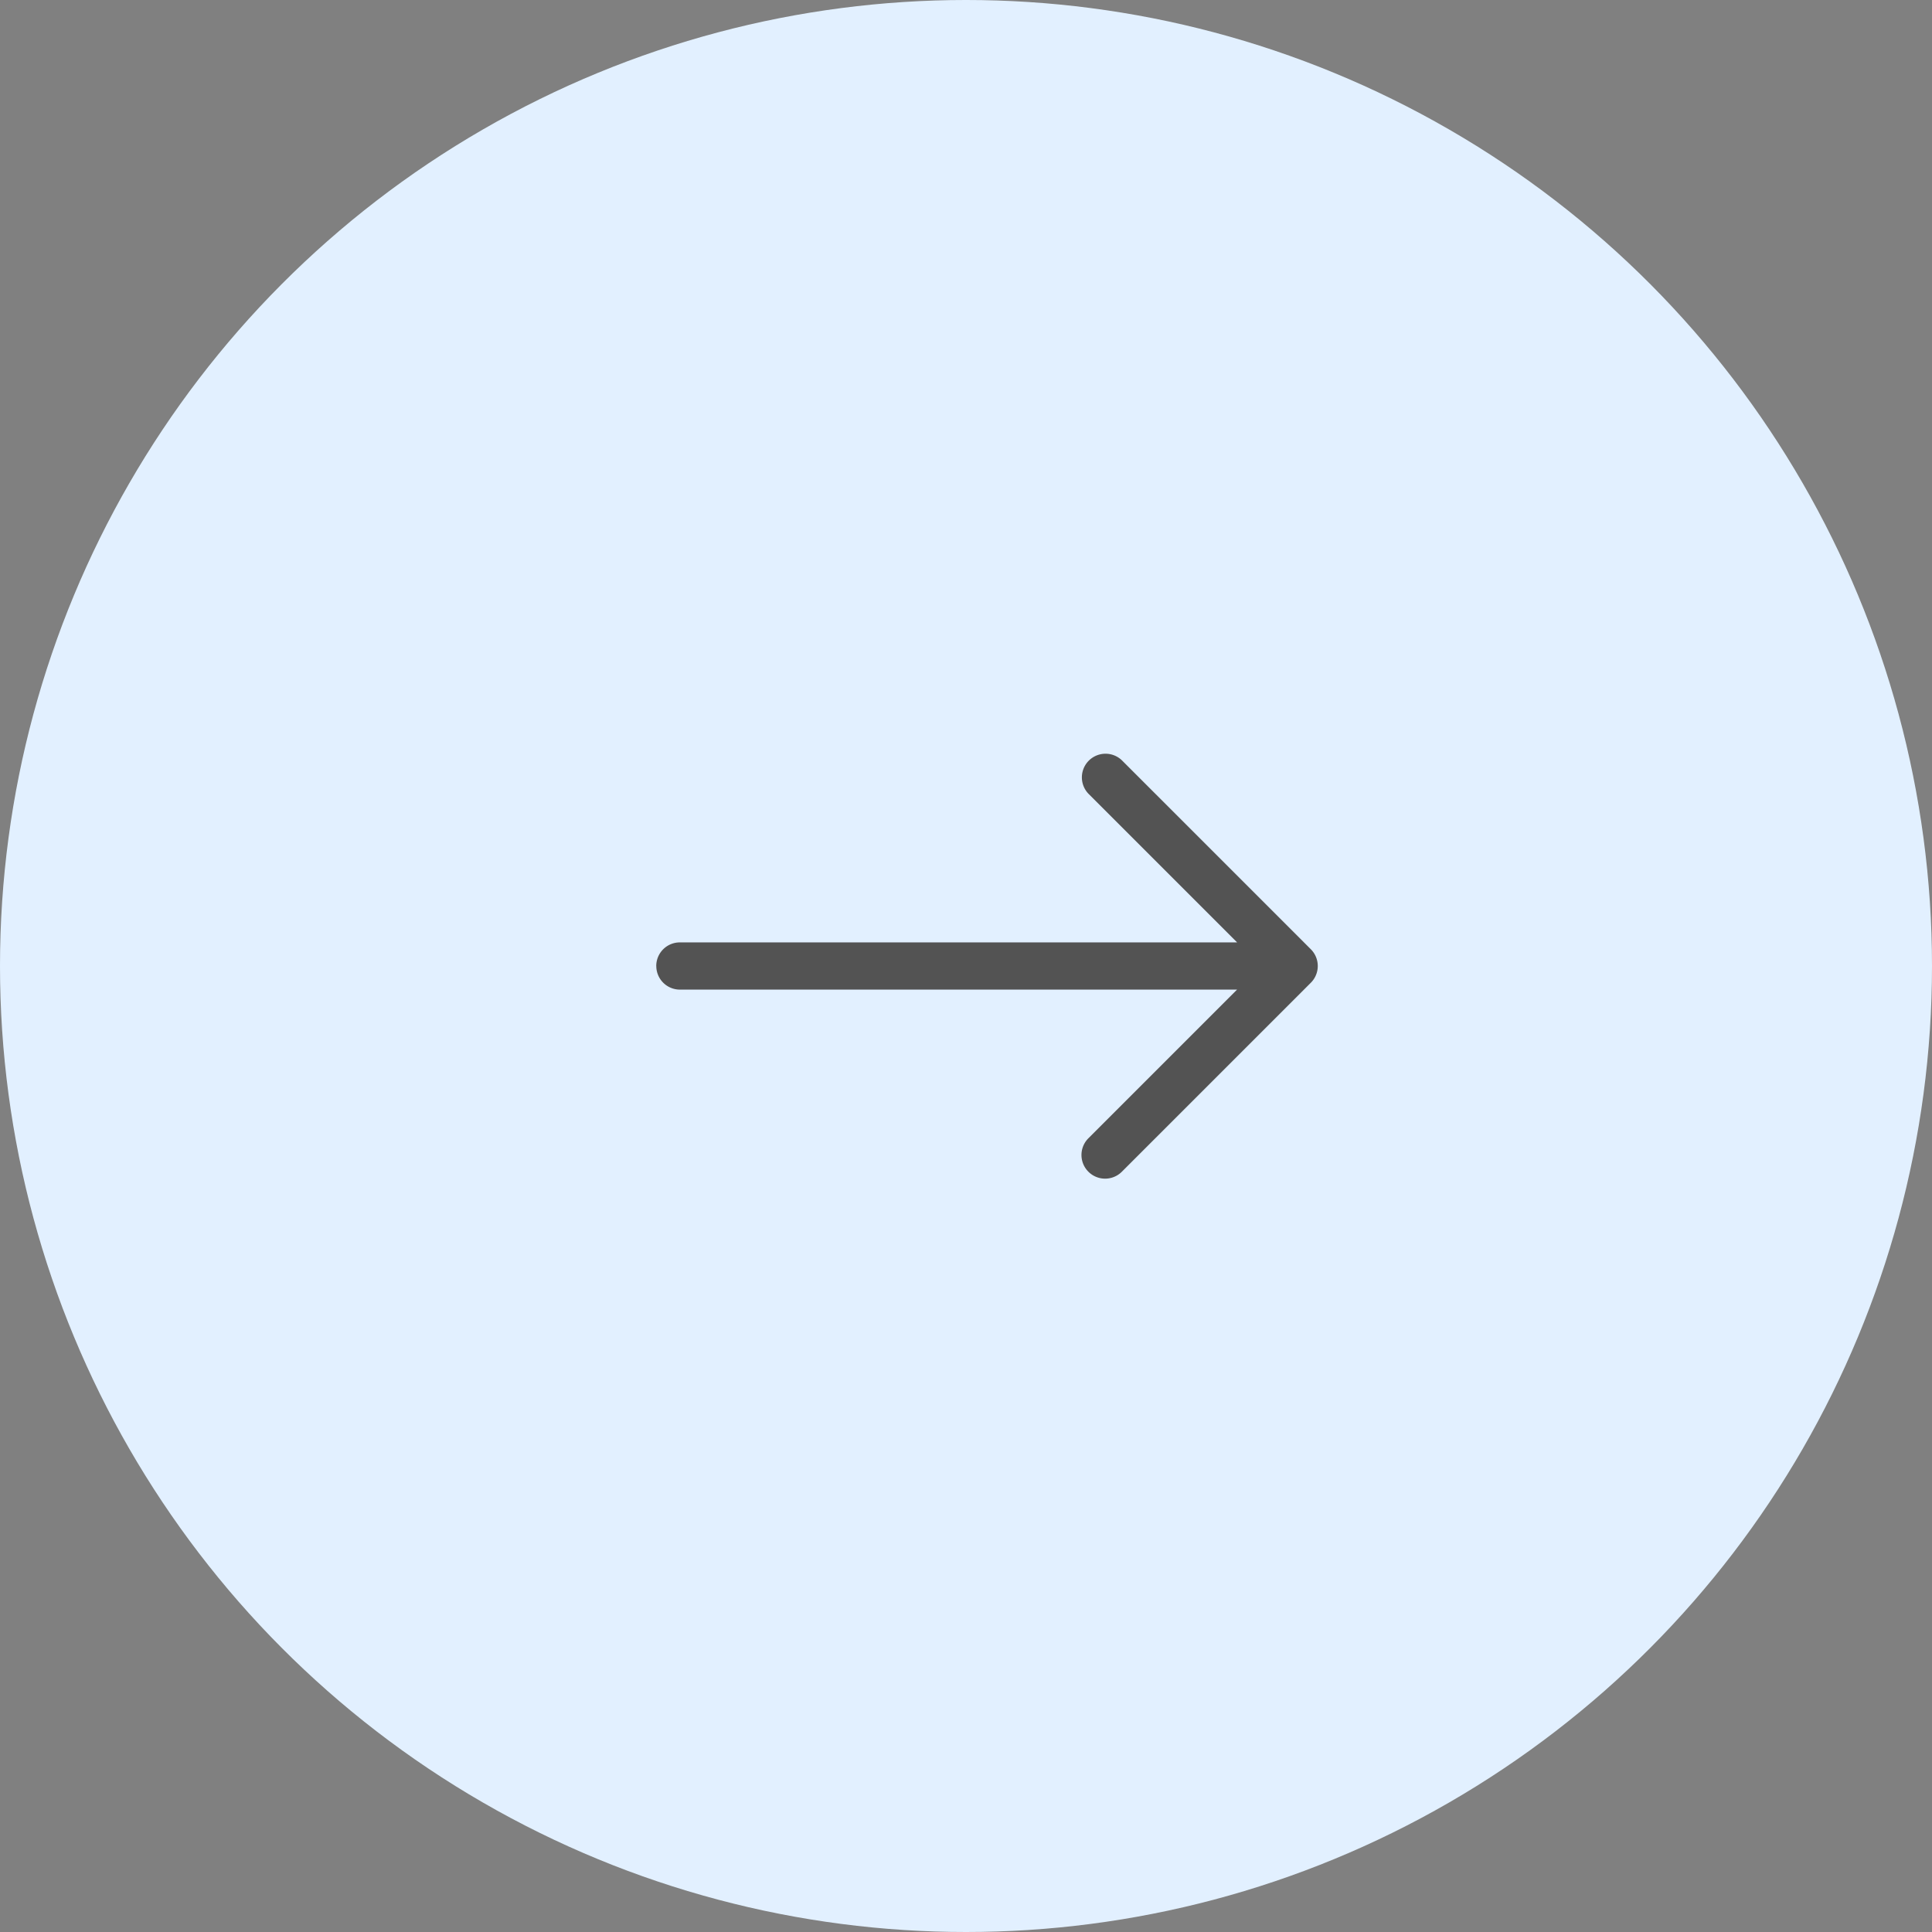 <svg xmlns="http://www.w3.org/2000/svg" width="46" height="46" fill="none"><rect width="100%" height="100%" fill="#808080" stroke="none"/><circle cx="23" cy="23" r="23" fill="#E2F0FF"/><path fill="#535353" fill-rule="evenodd" d="M15.625 23a.562.562 0 0 1 .563-.562h13.267l-3.54-3.54a.563.563 0 0 1 .796-.796l4.5 4.5a.564.564 0 0 1 0 .796l-4.5 4.5a.563.563 0 0 1-.797-.796l3.54-3.54H16.188a.562.562 0 0 1-.562-.562z" clip-rule="evenodd"/></svg>